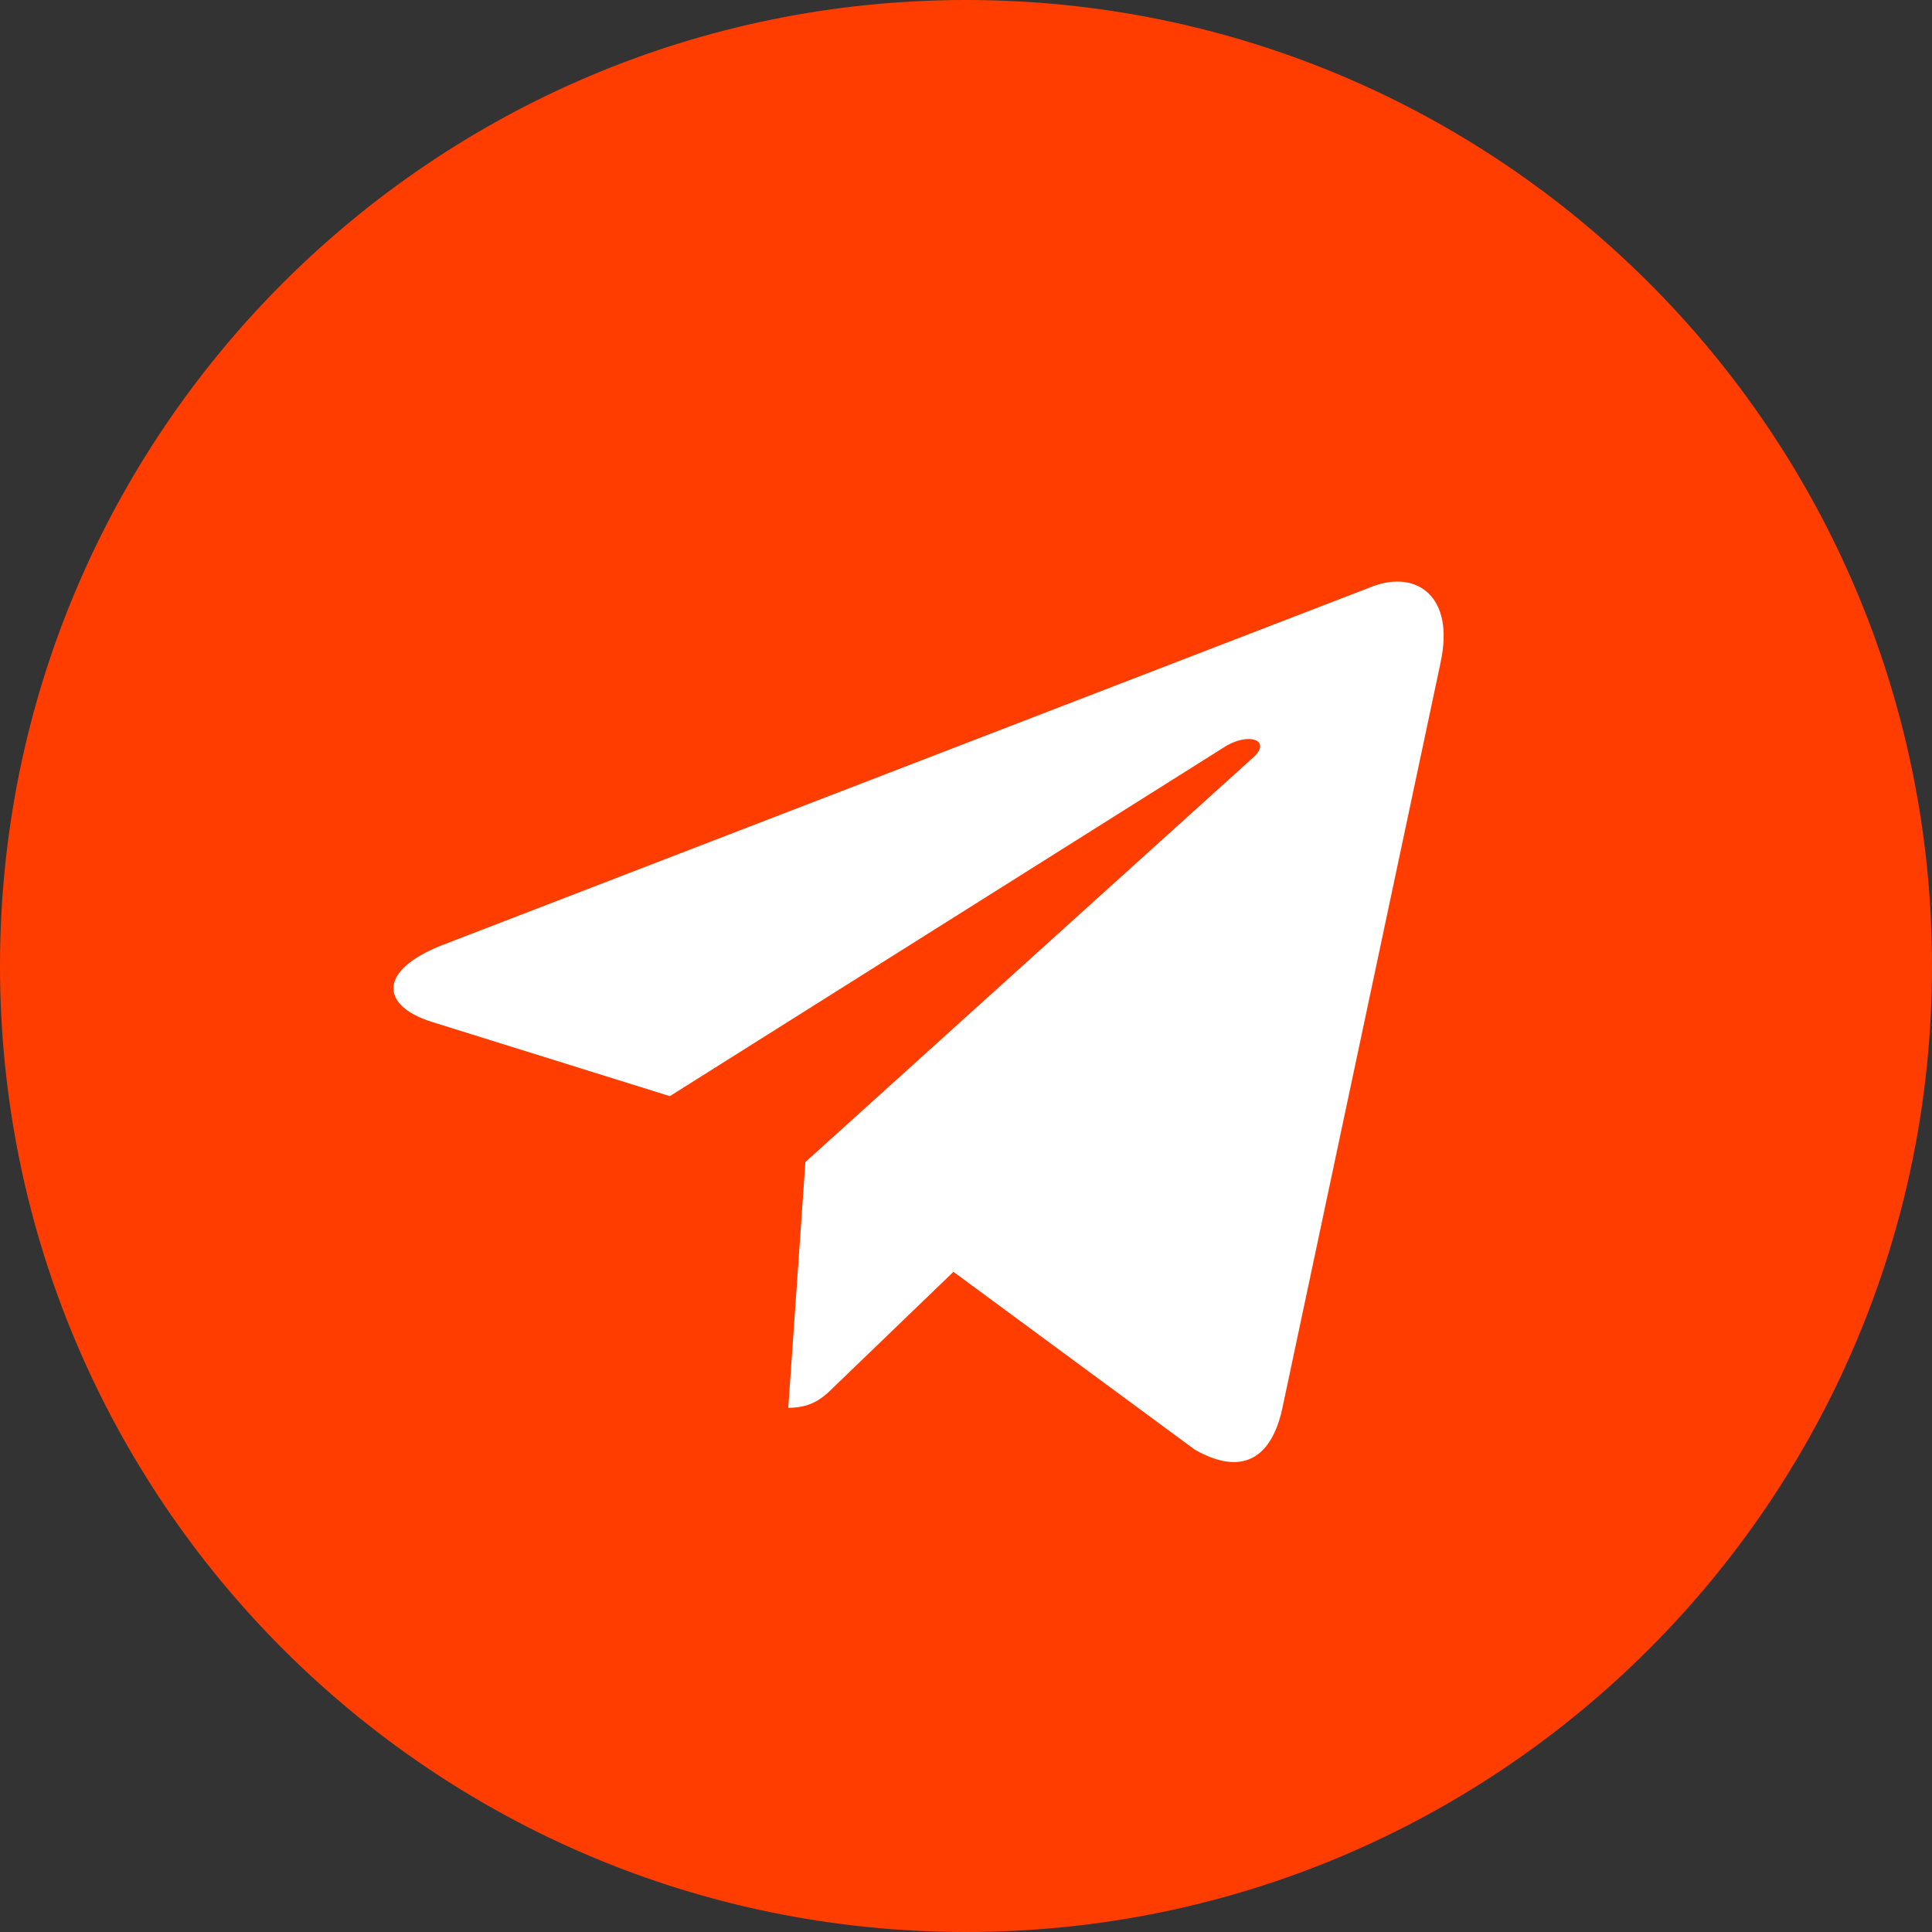 <?xml version="1.0" encoding="UTF-8"?> <svg xmlns="http://www.w3.org/2000/svg" width="30" height="30" viewBox="0 0 30 30" fill="none"><rect x="0" y="0" width="30" height="30" fill="#333333" stroke="none"/> <path d="M15 30C23.284 30 30 23.284 30 15C30 6.716 23.284 0 15 0C6.716 0 0 6.716 0 15C0 23.284 6.716 30 15 30Z" fill="#FF3D00"></path> <path d="M6.869 14.675L21.331 9.099C22.003 8.856 22.589 9.263 22.371 10.277L22.372 10.276L19.91 21.878C19.727 22.7 19.239 22.9 18.555 22.512L14.805 19.749L12.996 21.491C12.796 21.691 12.627 21.86 12.24 21.86L12.506 18.044L19.456 11.765C19.759 11.499 19.389 11.349 18.99 11.614L10.401 17.021L6.699 15.866C5.895 15.611 5.877 15.062 6.869 14.675Z" fill="white"></path> </svg> 